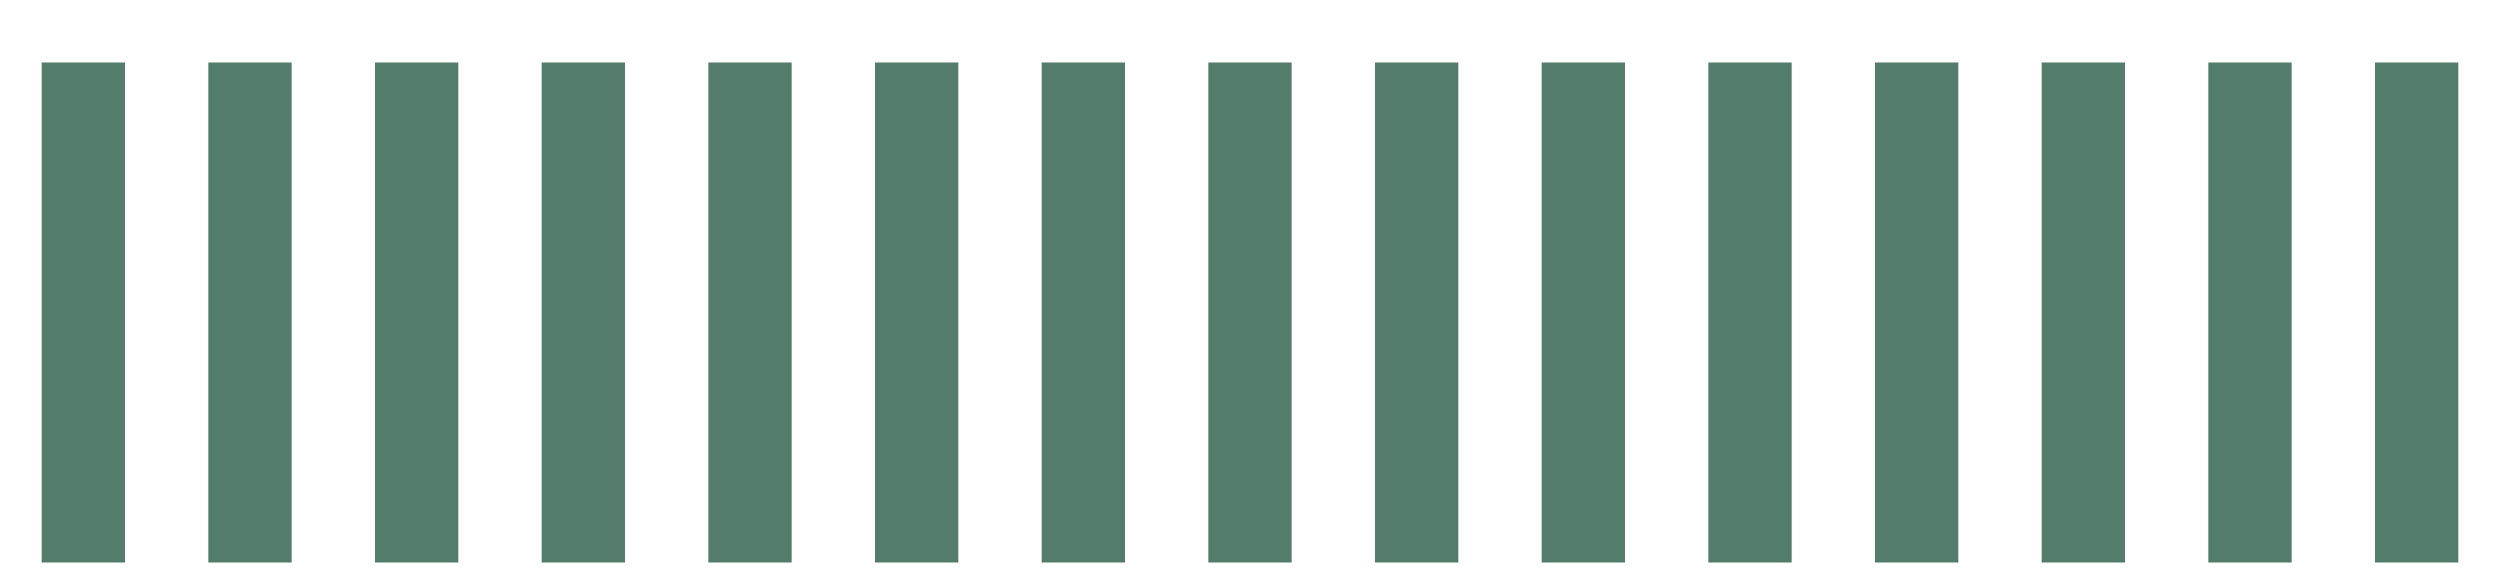 <?xml version="1.0" encoding="utf-8"?>
<svg xmlns="http://www.w3.org/2000/svg" fill="none" height="100%" overflow="visible" preserveAspectRatio="none" style="display: block;" viewBox="0 0 30 7" width="100%">
<g id="Scale">
<path d="M1 0.75V6.75" id="Vector 16" stroke="#547C6A"/>
<path d="M3 0.75V6.75" id="Vector 17" stroke="#547C6A"/>
<path d="M5 0.75V6.75" id="Vector 18" stroke="#547C6A"/>
<path d="M7 0.75V6.75" id="Vector 19" stroke="#547C6A"/>
<path d="M9 0.75V6.75" id="Vector 20" stroke="#547C6A"/>
<path d="M11 0.75V6.75" id="Vector 21" stroke="#547C6A"/>
<path d="M13 0.75V6.75" id="Vector 22" stroke="#547C6A"/>
<path d="M15 0.75V6.75" id="Vector 23" stroke="#547C6A"/>
<path d="M17 0.75V6.75" id="Vector 24" stroke="#547C6A"/>
<path d="M19 0.75V6.75" id="Vector 25" stroke="#547C6A"/>
<path d="M21 0.75V6.75" id="Vector 26" stroke="#547C6A"/>
<path d="M23 0.75V6.75" id="Vector 27" stroke="#547C6A"/>
<path d="M25 0.75V6.75" id="Vector 28" stroke="#547C6A"/>
<path d="M27 0.75V6.75" id="Vector 29" stroke="#547C6A"/>
<path d="M29 0.75V6.75" id="Vector 30" stroke="#547C6A"/>
</g>
</svg>